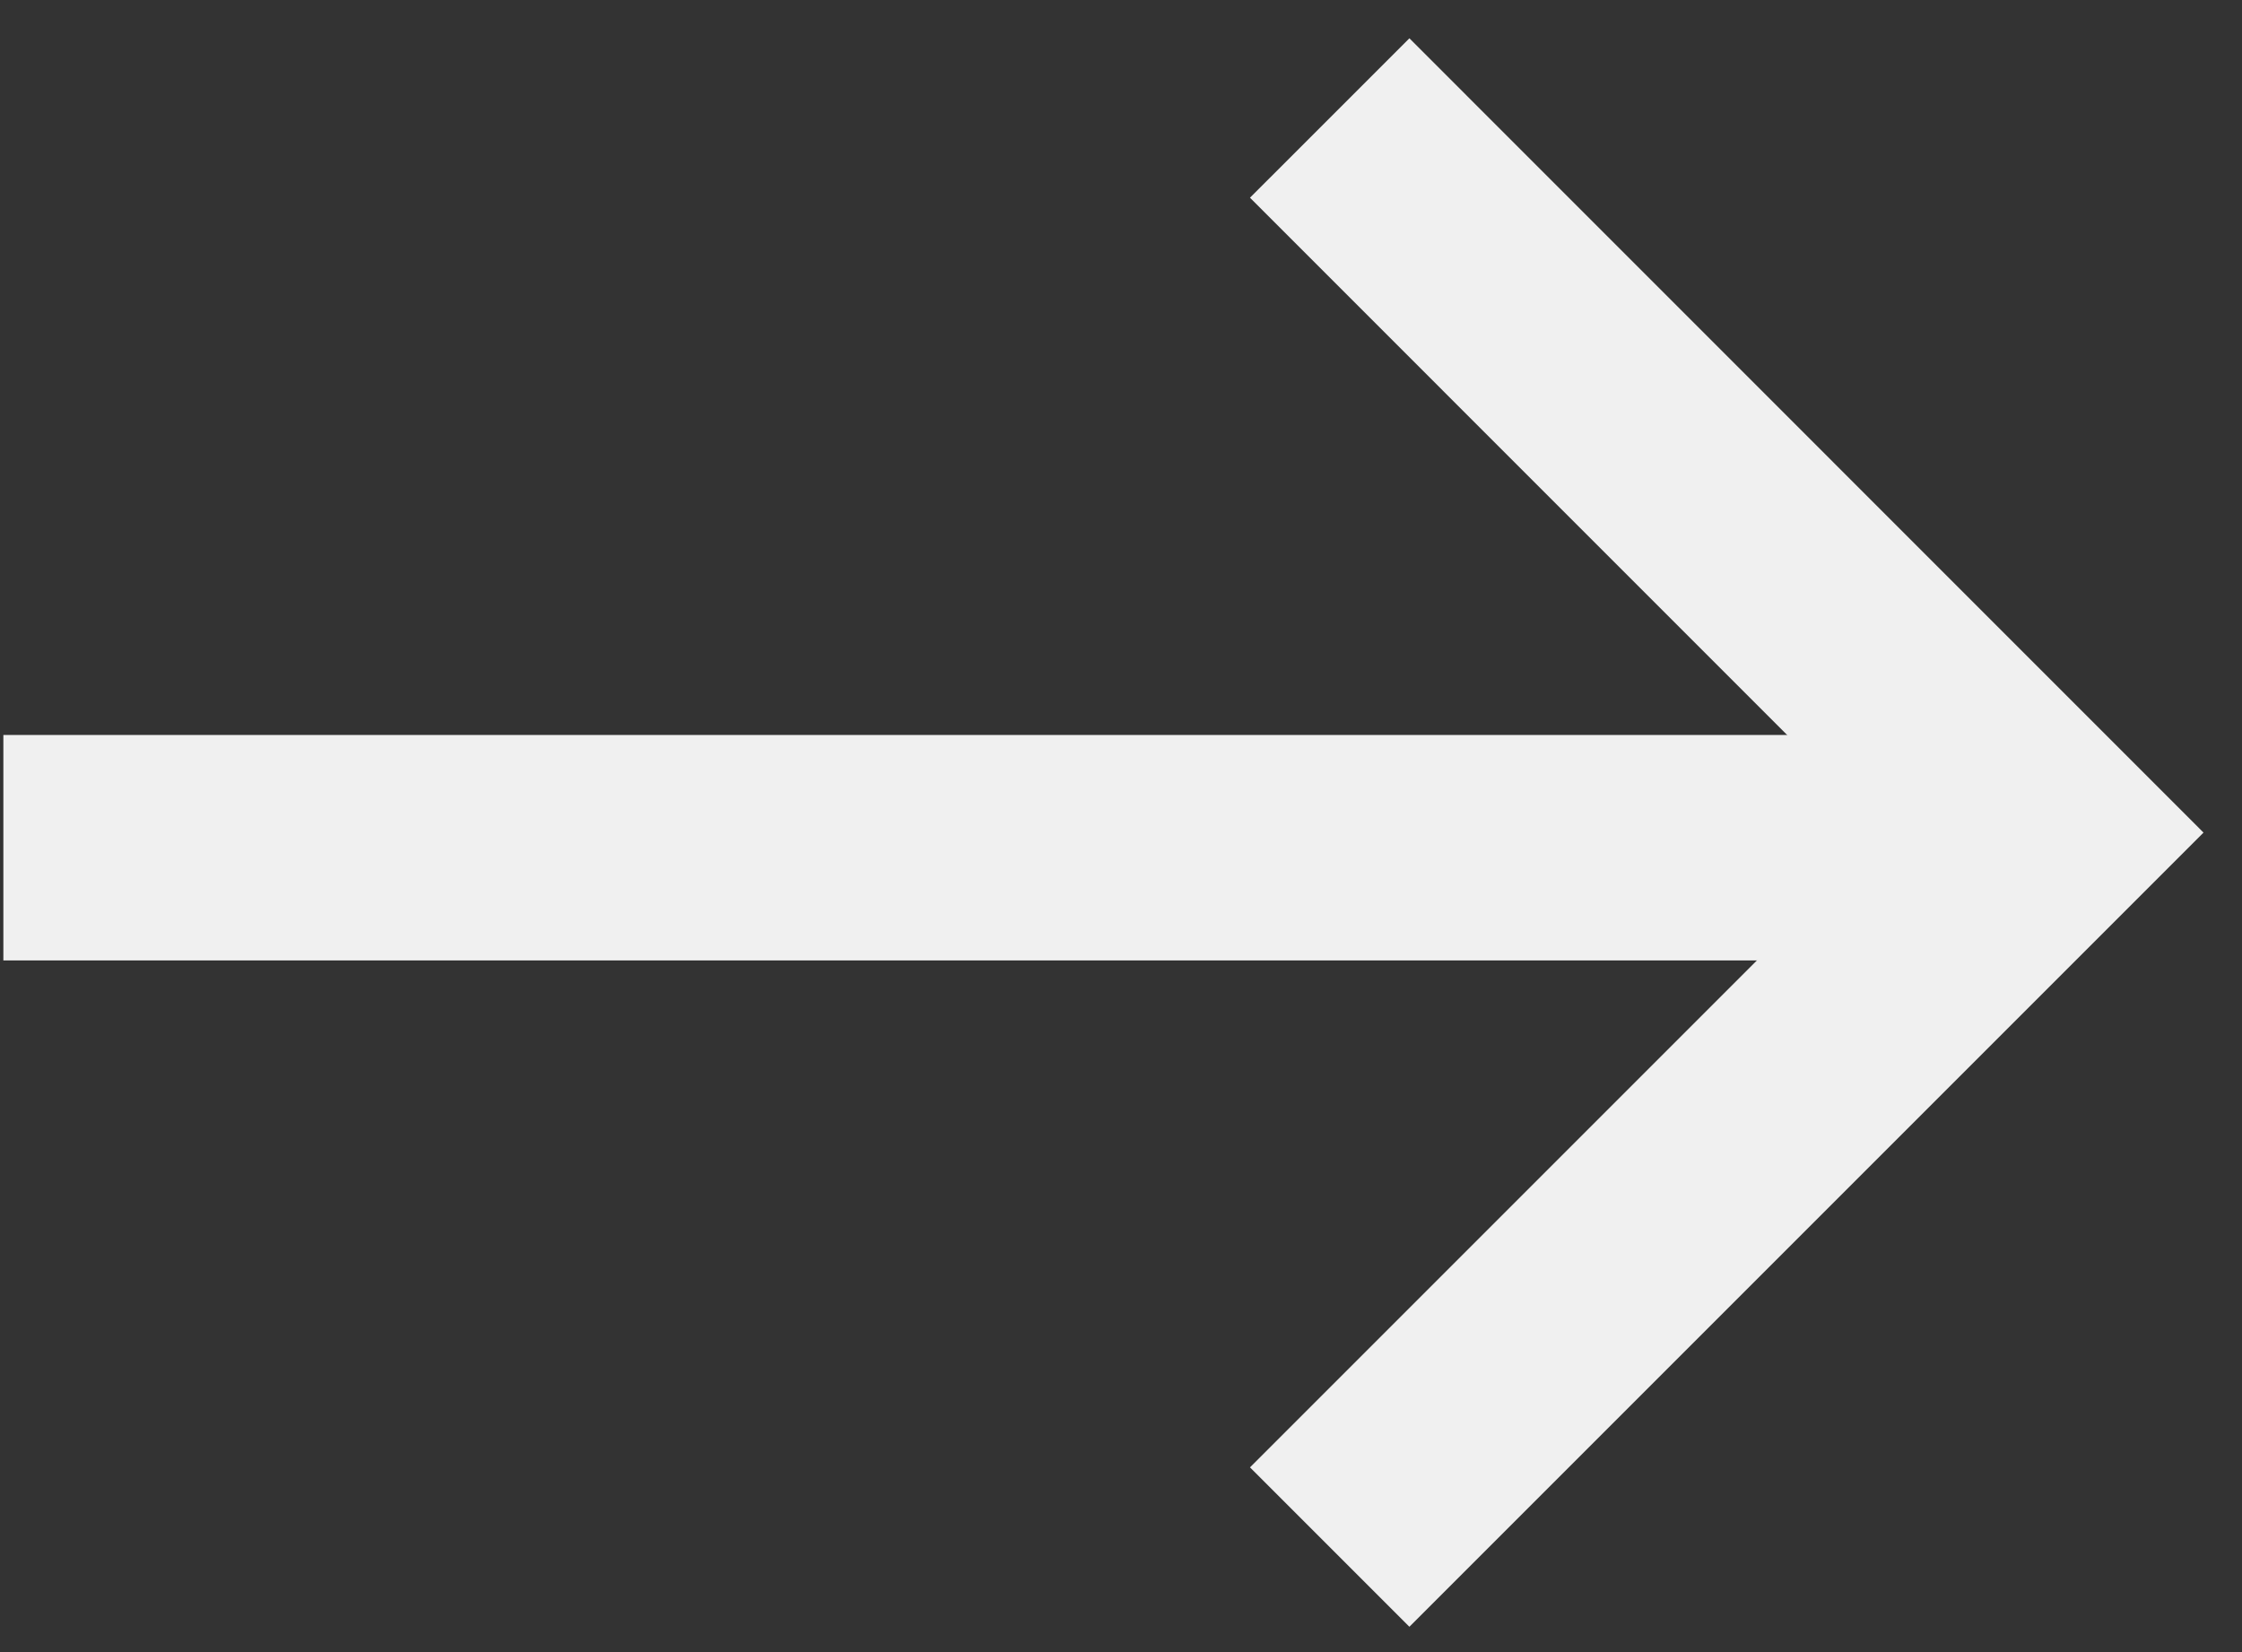 <?xml version="1.0" encoding="UTF-8"?> <svg xmlns="http://www.w3.org/2000/svg" width="38" height="28" viewBox="0 0 38 28" fill="none"><rect x="0" y="0" width="38" height="28" fill="#333333" stroke="none"/> <line x1="0.057" y1="14.367" x2="32.333" y2="14.367" stroke="#F0F0F0" stroke-width="3.821"></line> <path d="M22.537 2L34.646 14.111L22.537 26.22" stroke="#F0F0F0" stroke-width="3.821"></path> </svg> 